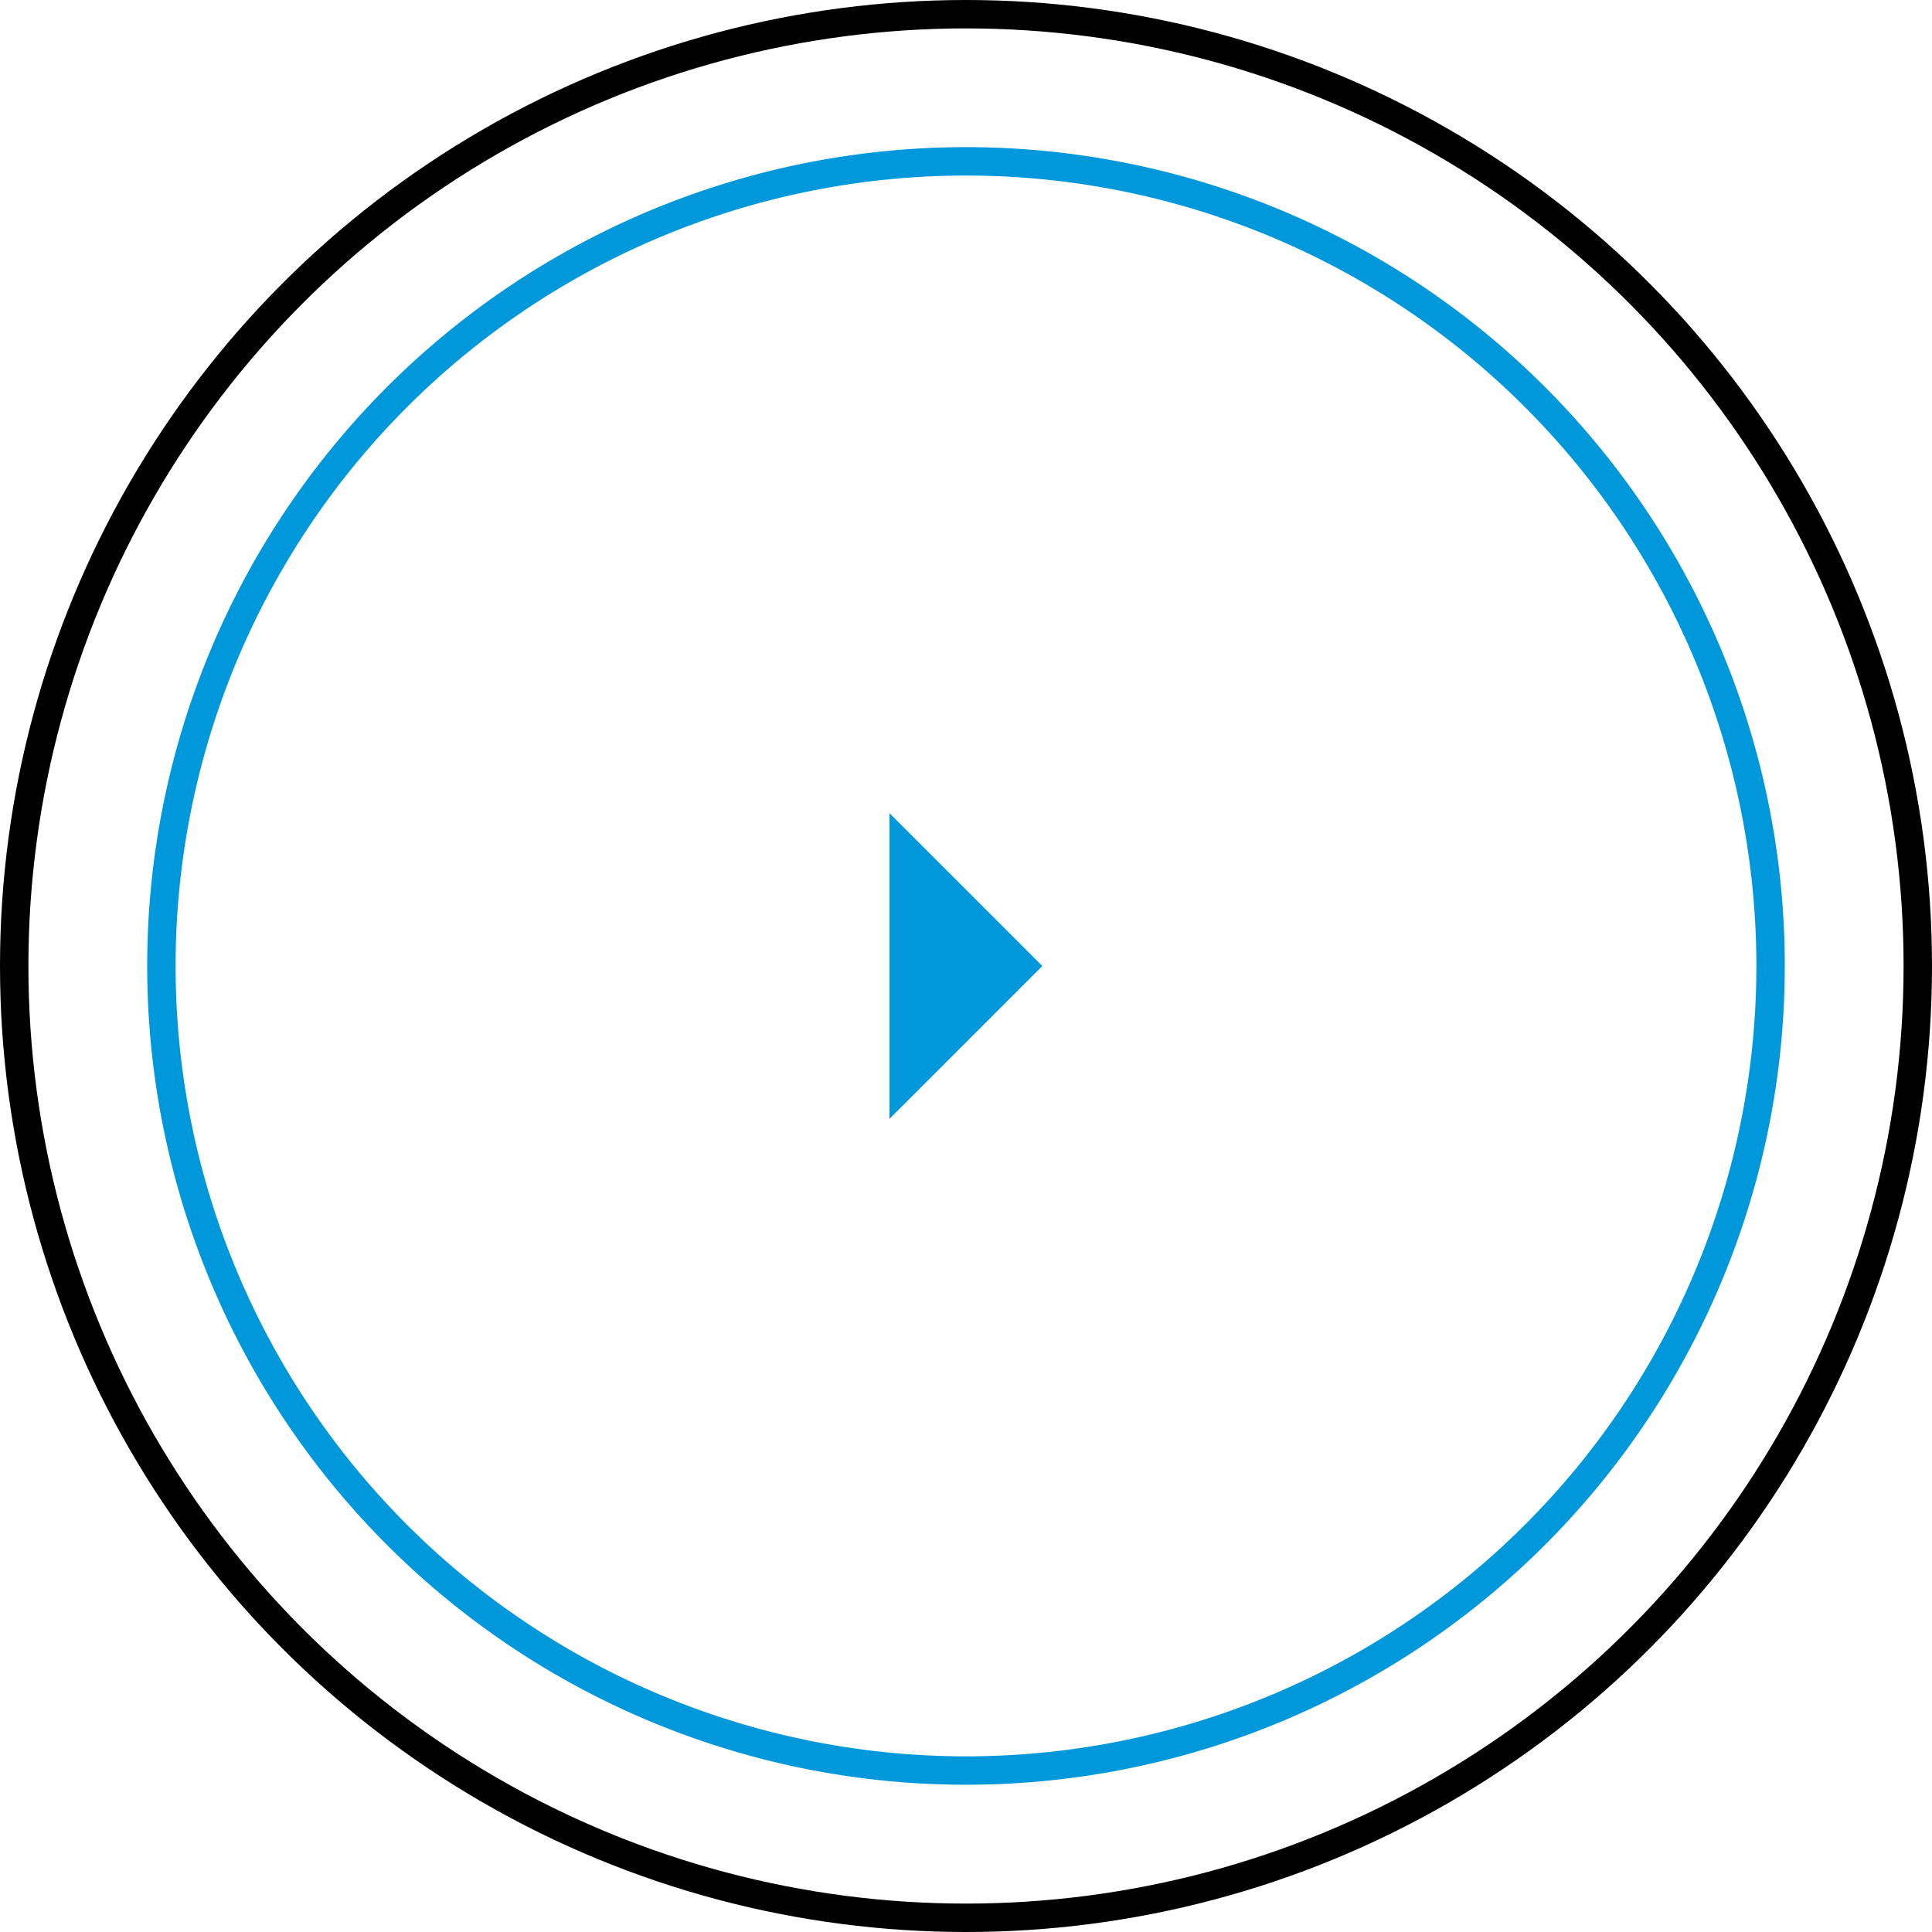 <svg xmlns="http://www.w3.org/2000/svg" width="68" height="68" viewBox="0 0 68 68">
    <g data-name="Grupo 9972">
        <g data-name="Elipse 726" style="stroke:#000;fill:none">
            <circle cx="34" cy="34" r="34" style="stroke:none"/>
            <circle cx="34" cy="34" r="33.5" style="fill:none"/>
        </g>
        <g data-name="Grupo 9879">
            <path data-name="Trazado 15830" d="M7.38 35.7A28.319 28.319 0 1 1 35.7 64.016 28.318 28.318 0 0 1 7.38 35.7" transform="translate(-1.699 -1.699)" style="stroke:#0098da;fill:none"/>
        </g>
        <g data-name="Icon feather-arrow-down">
            <path data-name="Trazado 310" d="m18.258 18-5.379 5.379L7.5 18" transform="rotate(-90 30.093 16.786)" style="fill:#0098da"/>
        </g>
    </g>
</svg>
